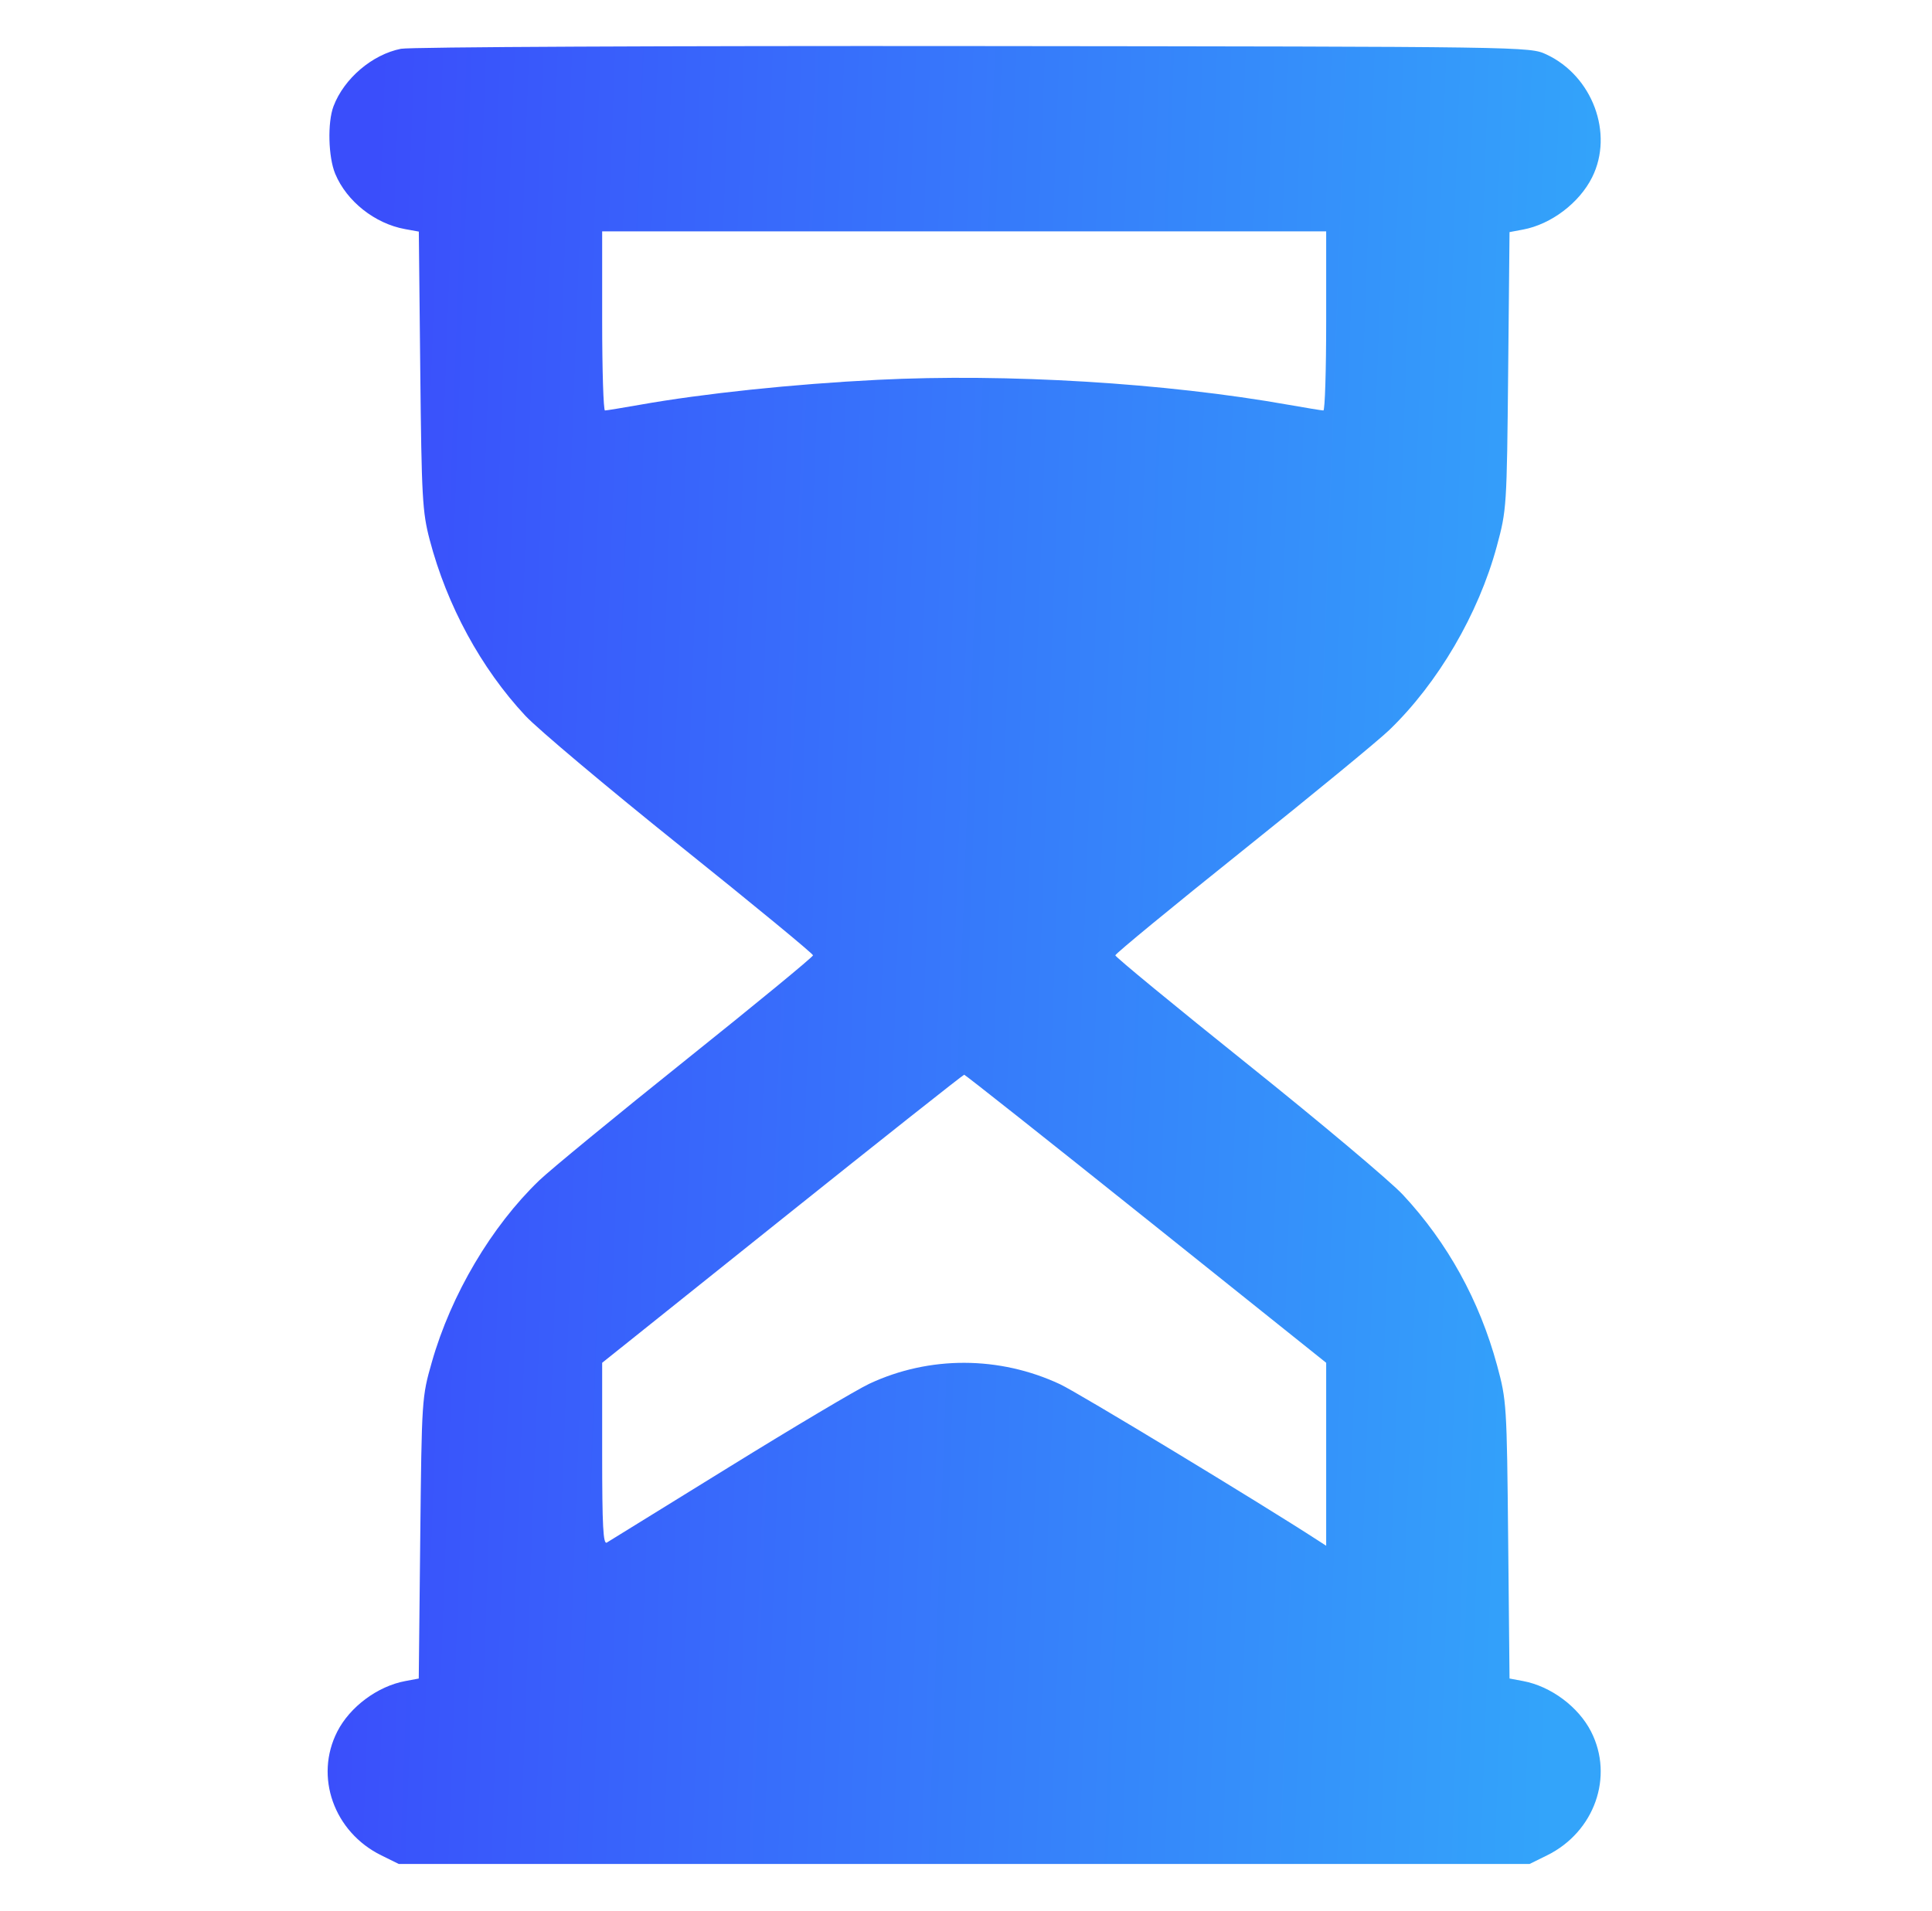 <svg xmlns="http://www.w3.org/2000/svg" width="91" height="90" viewBox="0 0 91 90" fill="none"><path fill-rule="evenodd" clip-rule="evenodd" d="M18.886 2.298C17.534 2.566 16.206 3.697 15.71 5.002C15.42 5.764 15.461 7.401 15.79 8.189C16.33 9.484 17.657 10.534 19.079 10.792L19.727 10.909L19.795 17.451C19.857 23.439 19.895 24.115 20.238 25.424C21.053 28.528 22.658 31.478 24.747 33.717C25.334 34.345 28.622 37.11 32.055 39.862C35.487 42.613 38.295 44.925 38.295 45C38.295 45.074 35.605 47.286 32.318 49.916C29.031 52.546 25.917 55.106 25.397 55.605C23.144 57.772 21.248 60.979 20.341 64.159C19.868 65.816 19.864 65.881 19.794 72.448L19.724 79.067L19.084 79.187C17.783 79.431 16.486 80.395 15.888 81.562C14.8 83.687 15.726 86.296 17.959 87.396L18.783 87.802H45.414H72.045L72.868 87.396C75.102 86.296 76.028 83.687 74.94 81.562C74.342 80.394 73.045 79.431 71.743 79.186L71.101 79.066L71.037 72.536C70.974 66.146 70.963 65.969 70.514 64.314C69.685 61.26 68.181 58.535 66.08 56.28C65.494 55.65 62.206 52.885 58.773 50.136C55.341 47.387 52.533 45.076 52.533 45.001C52.533 44.926 55.223 42.712 58.51 40.083C61.797 37.453 64.911 34.893 65.43 34.394C67.727 32.186 69.638 28.924 70.5 25.739C70.966 24.018 70.974 23.903 71.037 17.463L71.101 10.933L71.741 10.813C73.062 10.565 74.391 9.558 74.993 8.349C76.019 6.288 75.005 3.572 72.836 2.564C72.046 2.197 72.023 2.197 45.853 2.17C31.448 2.156 19.313 2.213 18.886 2.298ZM28.363 15.117C28.363 17.437 28.423 19.335 28.495 19.335C28.567 19.335 29.299 19.215 30.121 19.07C33.125 18.536 37.336 18.093 41.327 17.892C47.422 17.584 54.903 18.038 60.707 19.07C61.529 19.215 62.26 19.335 62.333 19.335C62.406 19.335 62.465 17.437 62.465 15.117V10.898H45.414H28.363V15.117ZM36.845 57.409L28.363 64.194V68.494C28.363 71.887 28.41 72.766 28.583 72.662C28.704 72.589 31.294 70.989 34.34 69.106C37.385 67.223 40.358 65.457 40.947 65.181C43.773 63.858 47.073 63.867 49.934 65.206C50.791 65.607 59.376 70.807 62.069 72.556L62.465 72.813V68.503V64.194L53.983 57.409C49.318 53.678 45.462 50.625 45.414 50.625C45.366 50.625 41.51 53.678 36.845 57.409Z" fill="url(#paint0_linear_2594_6109)"></path><defs><linearGradient id="paint0_linear_2594_6109" x1="17.106" y1="22.047" x2="75.094" y2="24.174" gradientUnits="userSpaceOnUse"><stop stop-color="#3A4EFB"></stop><stop offset="1" stop-color="#33A4FA"></stop></linearGradient></defs></svg>